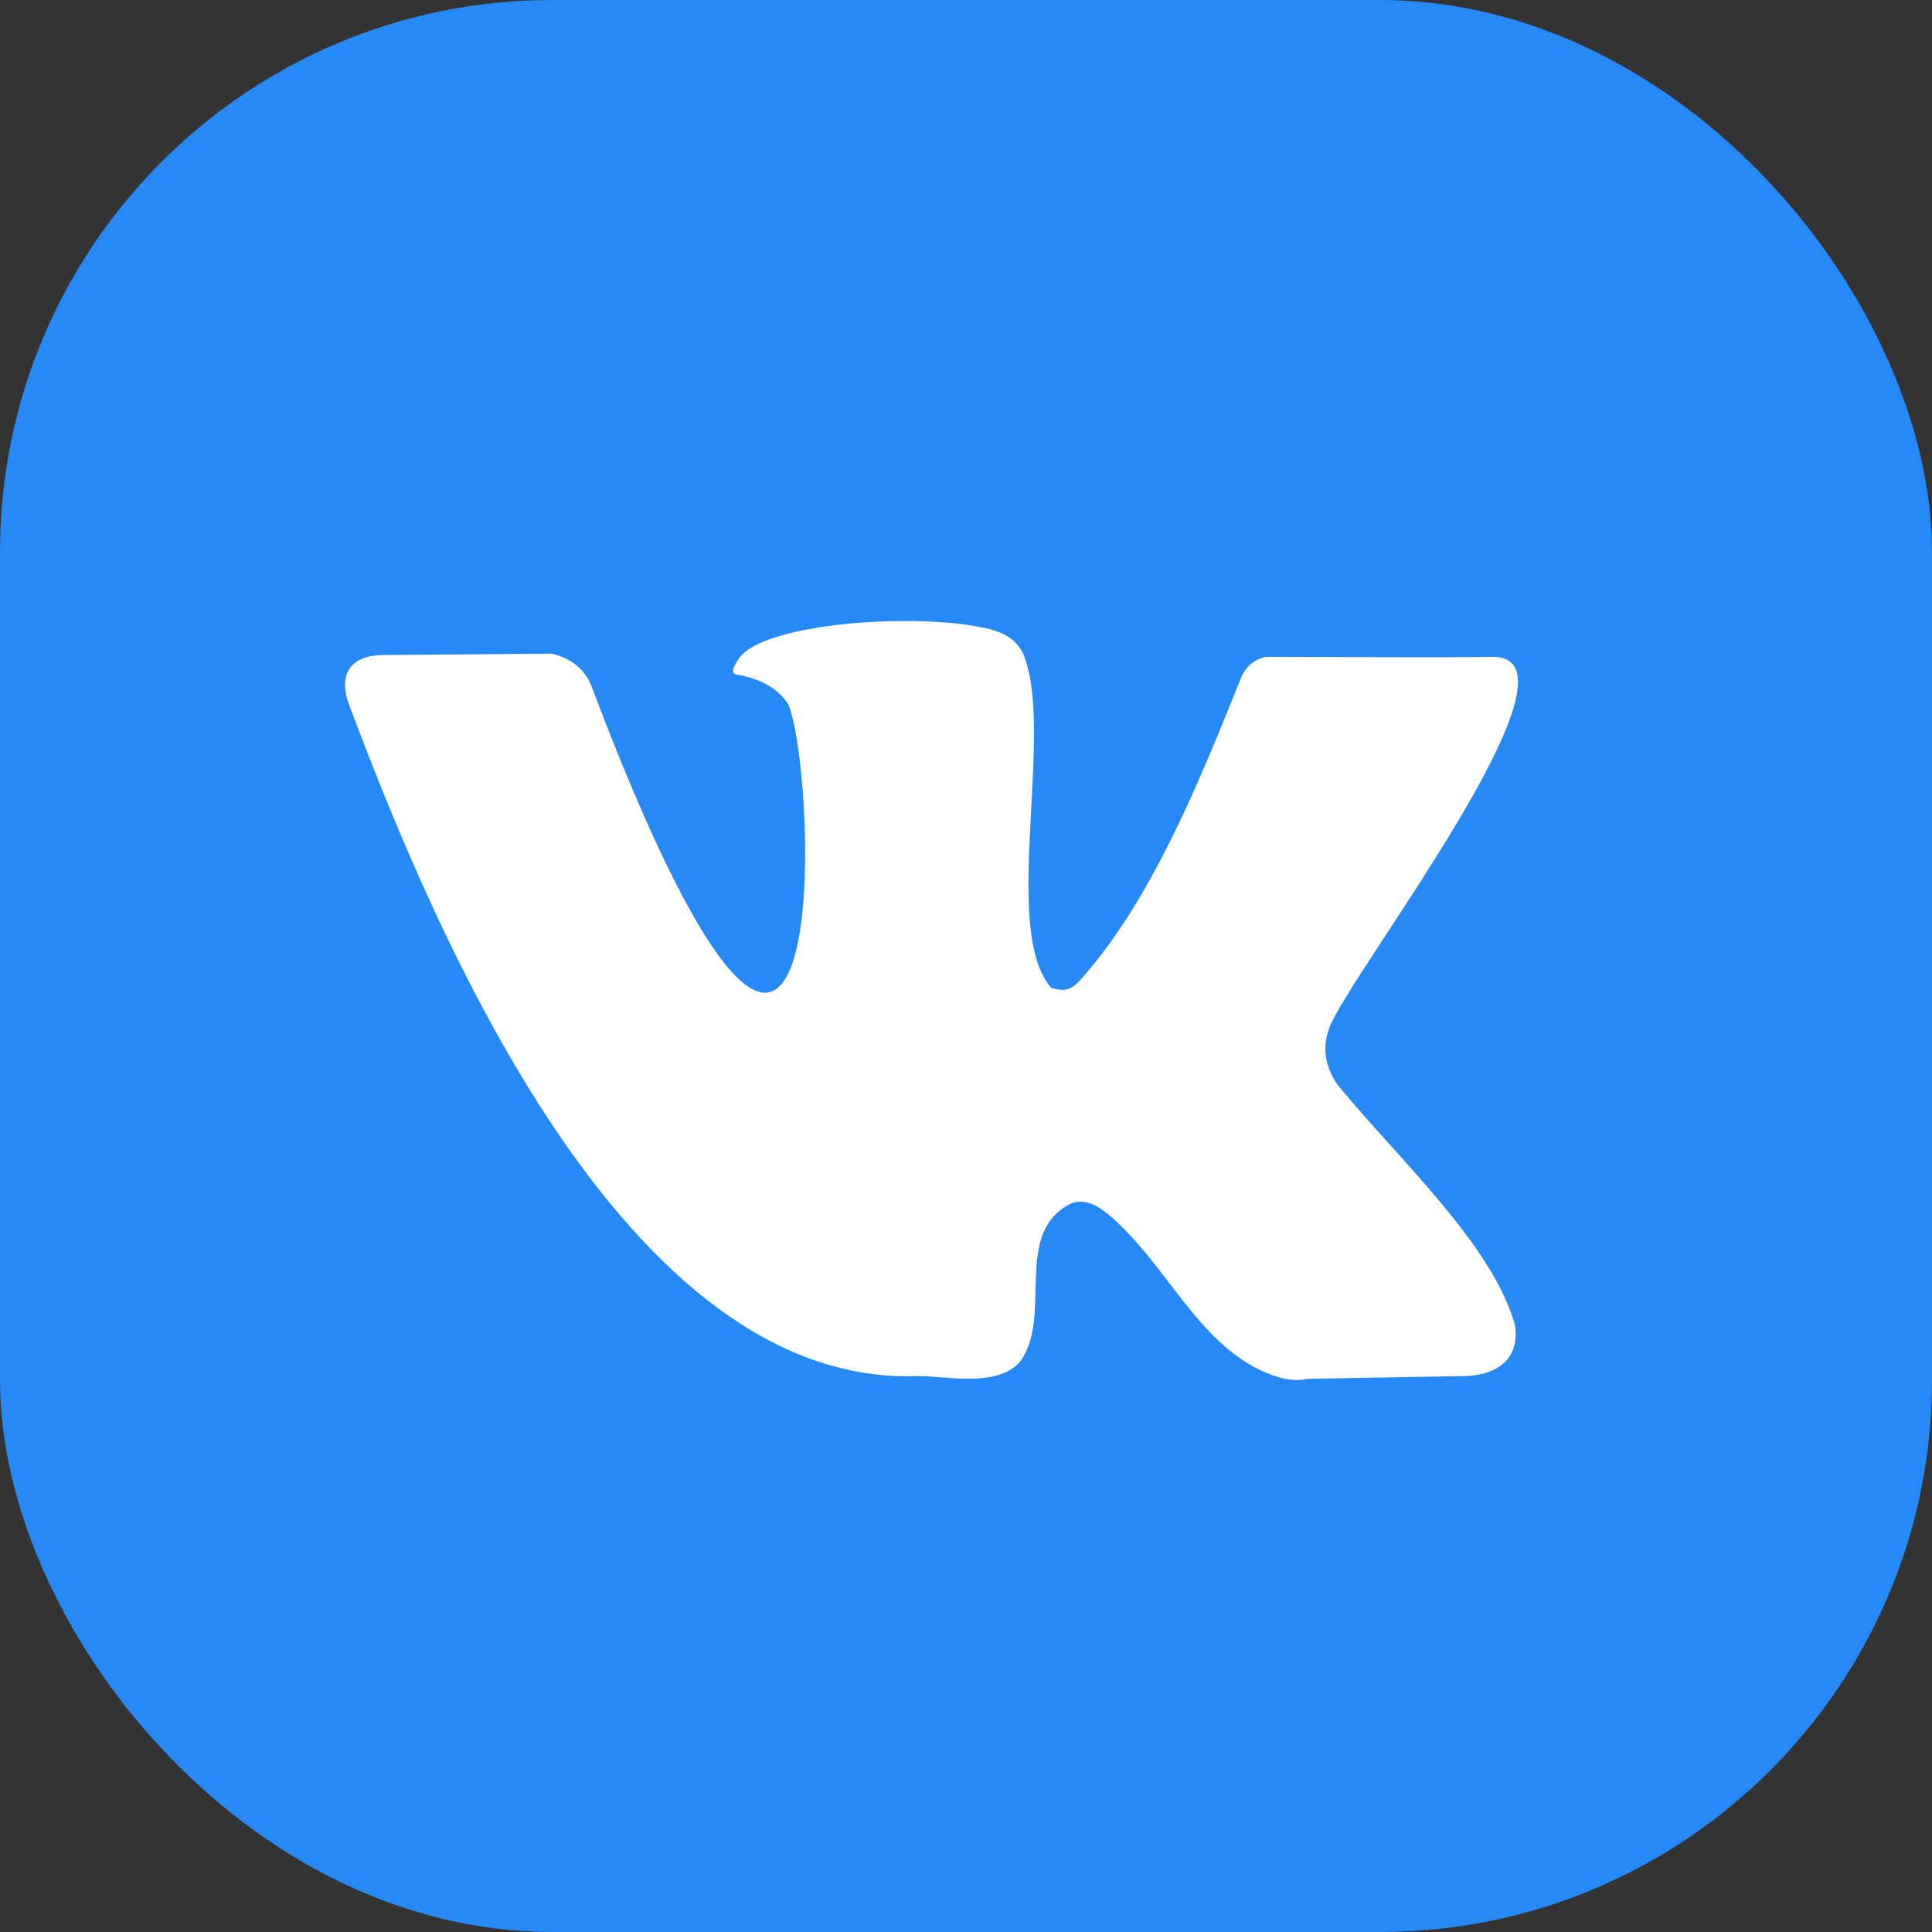 <?xml version="1.0" encoding="UTF-8"?> <svg xmlns="http://www.w3.org/2000/svg" width="28" height="28" viewBox="0 0 28 28" fill="none"><rect x="0" y="0" width="28" height="28" fill="#333333" stroke="none"/><rect width="28" height="28" rx="8" fill="#2789F6"></rect><path d="M19.385 15.723C19.202 15.455 19.161 15.184 19.261 14.909C19.51 14.176 23.147 9.519 21.632 9.519C20.591 9.534 19.339 9.519 18.341 9.519C18.156 9.568 18.036 9.672 17.961 9.886C17.377 11.337 16.663 13.108 15.617 14.246C15.479 14.366 15.393 14.361 15.236 14.317C14.502 13.483 15.285 10.627 14.838 9.499C14.75 9.278 14.558 9.178 14.361 9.122C13.364 8.866 11.087 9.018 10.716 9.534C10.61 9.681 10.595 9.762 10.672 9.775C11.026 9.835 11.276 9.979 11.424 10.207C11.702 10.868 11.907 14.387 11.087 14.387C10.268 14.387 8.947 10.933 8.584 9.976C8.487 9.687 8.242 9.522 7.983 9.473L5.559 9.493C5.133 9.493 4.895 9.72 5.046 10.177C6.308 13.556 9.071 20.107 13.308 19.943C13.732 19.943 14.463 20.118 14.794 19.722C15.25 19.07 14.694 17.909 15.475 17.466C15.672 17.353 15.876 17.448 16.046 17.587C16.915 18.3 17.376 19.553 18.448 19.933C18.636 20 18.801 20.017 18.943 19.983L21.207 19.943C21.628 19.943 22.042 19.741 21.955 19.199C21.625 18.037 20.309 16.842 19.385 15.723Z" fill="white"></path></svg> 